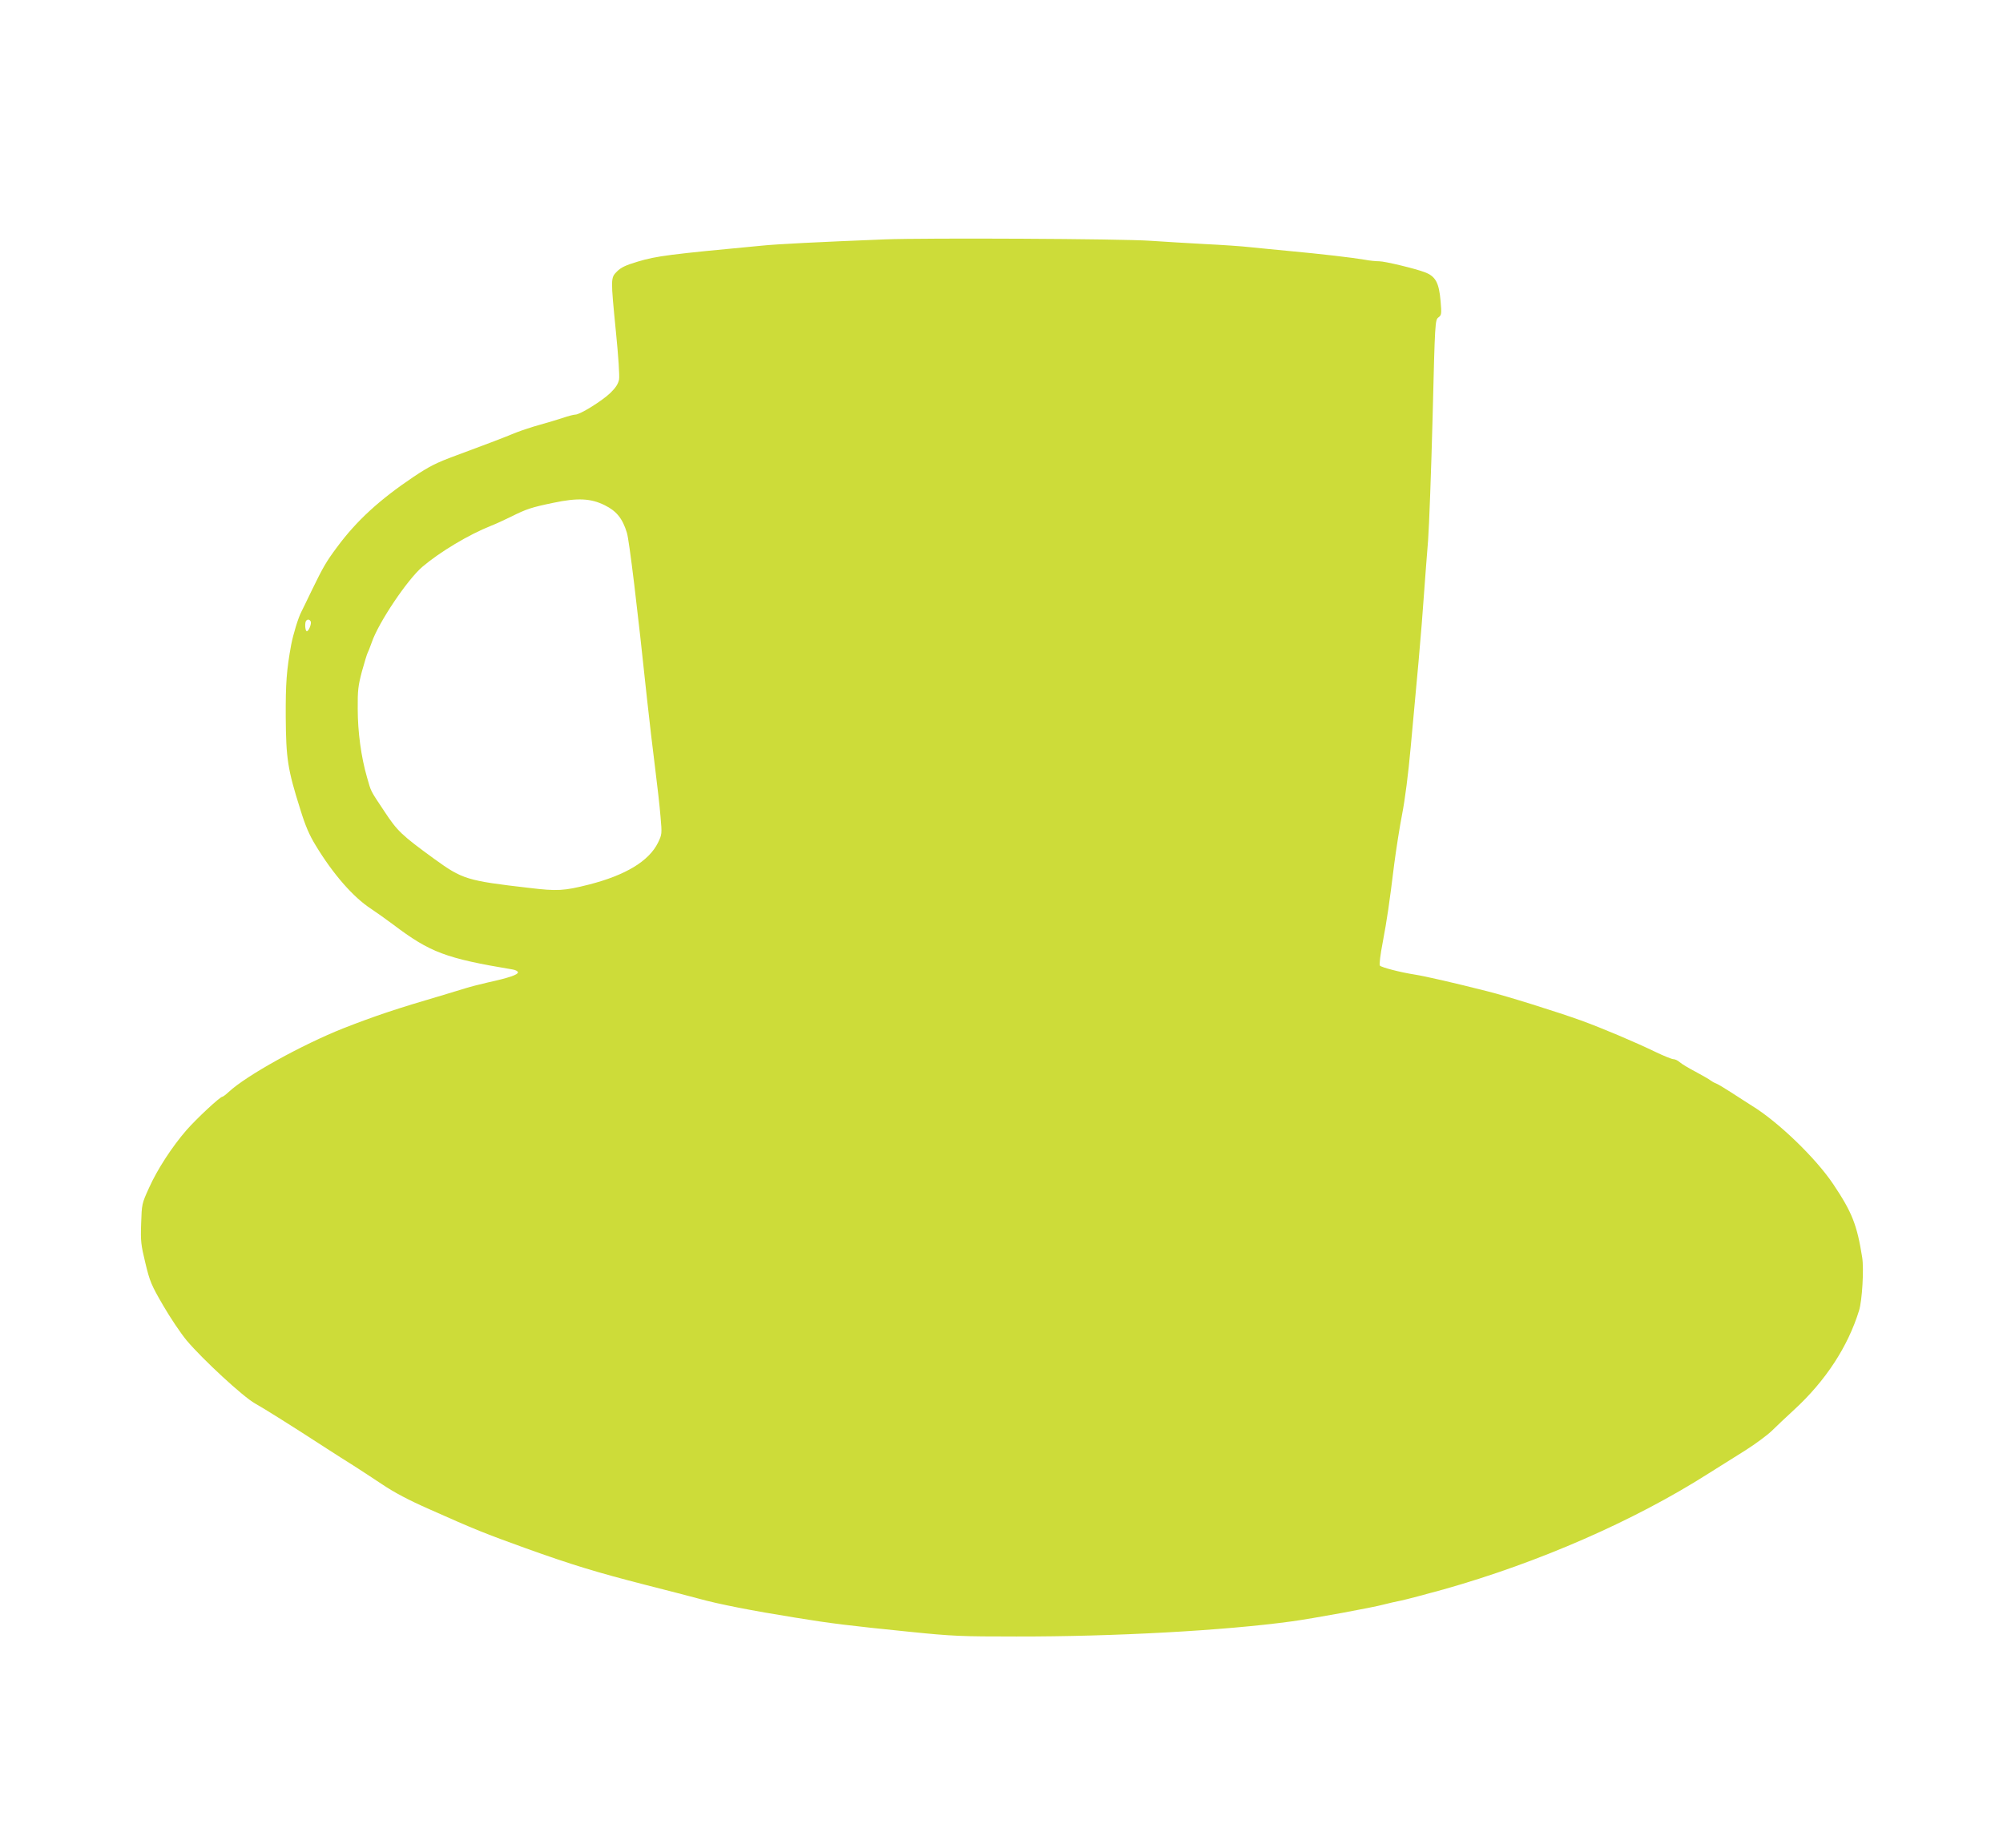 <?xml version="1.0" standalone="no"?>
<!DOCTYPE svg PUBLIC "-//W3C//DTD SVG 20010904//EN"
 "http://www.w3.org/TR/2001/REC-SVG-20010904/DTD/svg10.dtd">
<svg version="1.0" xmlns="http://www.w3.org/2000/svg"
 width="1280pt" height="1181pt" viewBox="0 0 1280 1181"
 preserveAspectRatio="xMidYMid meet">
<g transform="translate(0,1181) scale(0.1,-0.1)"
fill="#cddc39" stroke="none">
<path d="M5655 10280 c-425 -17 -687 -30 -785 -40 -596 -56 -674 -66 -794
-102 -77 -23 -107 -37 -133 -63 -41 -41 -41 -41 -7 -386 16 -160 24 -282 20
-305 -6 -28 -21 -52 -56 -86 -52 -50 -193 -138 -223 -138 -10 0 -46 -9 -80
-21 -34 -11 -100 -31 -147 -44 -47 -13 -114 -35 -150 -49 -85 -35 -211 -83
-390 -149 -120 -44 -167 -68 -266 -134 -219 -147 -366 -282 -490 -450 -68 -91
-89 -127 -160 -273 -30 -63 -61 -126 -68 -140 -20 -37 -53 -147 -65 -210 -30
-163 -36 -248 -35 -465 2 -263 12 -332 92 -585 33 -108 59 -168 99 -233 111
-184 241 -332 353 -405 30 -20 94 -65 142 -101 237 -179 335 -216 766 -288 17
-3 32 -11 32 -18 0 -15 -58 -35 -190 -64 -52 -12 -115 -28 -140 -36 -25 -8
-90 -27 -145 -44 -307 -90 -440 -135 -642 -214 -264 -105 -618 -301 -731 -406
-18 -17 -37 -31 -41 -31 -15 0 -165 -140 -229 -213 -92 -106 -186 -250 -239
-368 -47 -103 -47 -105 -51 -229 -4 -115 -1 -137 27 -253 28 -117 38 -141 113
-270 45 -78 113 -179 151 -225 103 -122 361 -360 436 -402 59 -33 230 -140
461 -290 56 -36 129 -83 165 -105 35 -22 117 -76 182 -119 83 -56 174 -104
308 -163 294 -131 352 -154 615 -249 292 -105 457 -155 765 -234 127 -32 280
-72 340 -88 125 -35 346 -78 615 -121 225 -37 347 -52 734 -91 275 -28 328
-30 680 -30 630 -1 1330 38 1756 96 141 19 526 90 595 109 28 7 77 19 110 25
33 7 155 39 270 71 606 171 1217 438 1690 739 66 42 173 109 239 150 65 41
141 98 169 125 28 28 92 88 143 135 201 185 343 403 414 633 20 63 32 268 20
341 -33 208 -65 288 -184 466 -113 169 -354 401 -523 504 -26 17 -85 54 -129
83 -45 29 -90 56 -100 59 -11 4 -26 13 -34 19 -8 7 -51 31 -95 55 -44 23 -89
50 -101 61 -11 10 -29 19 -40 19 -10 0 -62 21 -114 46 -130 63 -343 153 -475
201 -156 56 -478 157 -600 187 -220 56 -401 97 -465 107 -90 14 -210 45 -222
57 -5 5 3 71 18 148 28 149 42 244 74 504 12 91 34 233 50 315 18 91 40 261
55 430 14 154 37 399 50 545 13 146 29 342 35 435 7 94 18 247 26 340 7 94 20
449 29 790 15 612 16 620 37 636 20 15 21 22 14 104 -10 118 -32 159 -101 185
-60 23 -255 70 -291 70 -21 0 -63 4 -93 10 -75 13 -280 37 -476 55 -88 8 -203
20 -255 25 -52 6 -183 15 -290 20 -107 6 -264 15 -349 21 -183 13 -1438 19
-1696 9z m-1791 -1699 c75 -37 114 -84 142 -176 15 -46 68 -485 129 -1065 14
-129 37 -325 51 -435 14 -110 30 -251 35 -314 10 -112 9 -115 -16 -167 -58
-118 -207 -208 -442 -268 -159 -40 -200 -43 -383 -21 -398 46 -425 55 -606
186 -206 150 -235 177 -317 302 -94 141 -84 123 -112 220 -37 128 -59 288 -59
437 -1 118 3 148 27 239 16 57 32 111 37 120 5 9 16 39 26 66 43 126 227 400
323 482 113 96 297 206 438 262 29 11 87 38 130 59 96 48 128 59 268 88 156
33 240 29 329 -15z m-1879 -742 c9 -14 -15 -70 -26 -63 -10 6 -12 58 -2 67 9
10 21 8 28 -4z"/>
</g>
</svg>
